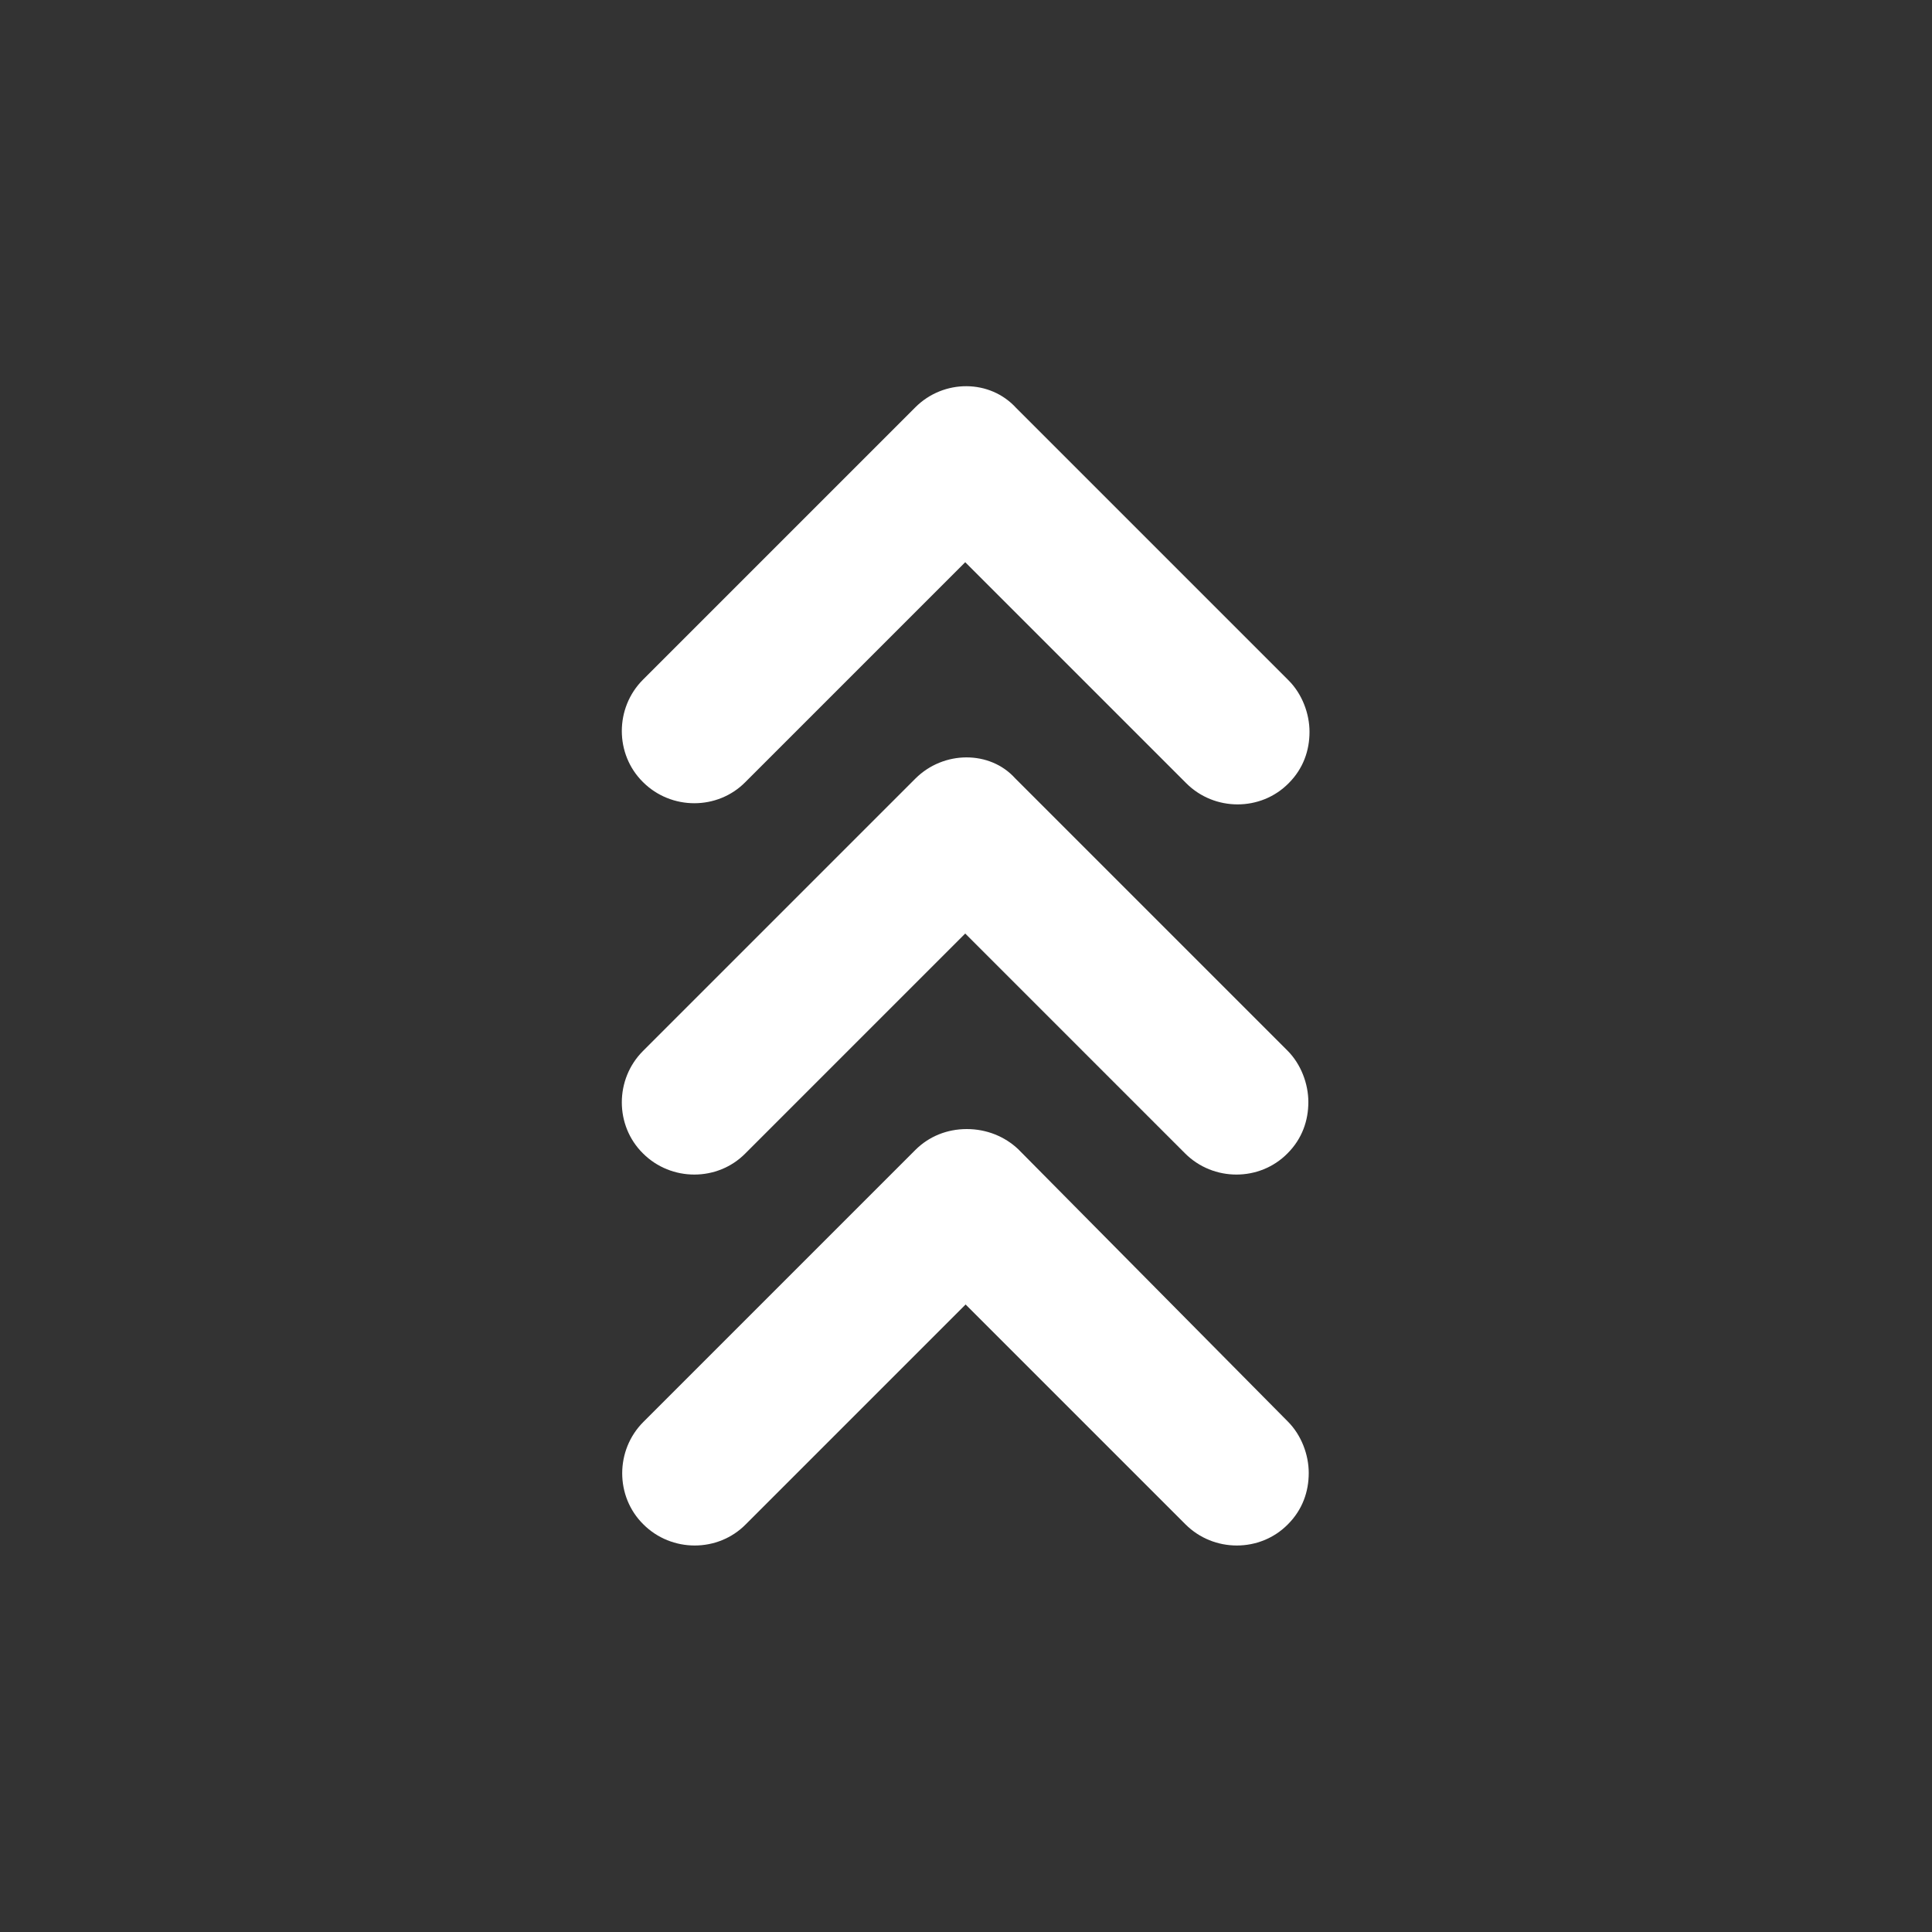 <?xml version="1.0" encoding="UTF-8"?>
<svg xmlns="http://www.w3.org/2000/svg" xmlns:v="https://vecta.io/nano" viewBox="0 0 500 500" fill="#fff">
  <rect x="0" y="0" width="500" height="500" fill="#333333" stroke="none"/>
  <path d="M250.2 292.2c-5.1 0-9.8 1.9-13.3 5.4L166.5 368c-7.3 7.3-7.3 19.3 0 26.5 7.3 7.3 19.3 7.3 26.5 0l56.9-56.9 56.9 56.9c7.3 7.3 19.3 7.3 26.5 0 3.8-3.8 5.4-8.5 5.4-13.3 0-4.7-1.9-9.8-5.4-13.3l-69.8-70.5c-3.5-3.3-8.2-5.2-13.3-5.2h0zm-13.3-90.7L166.4 272c-7.3 7.3-7.3 19.3 0 26.5 7.3 7.3 19.3 7.3 26.5 0l56.9-56.9 56.9 56.9c7.3 7.3 19.3 7.3 26.5 0 3.8-3.8 5.4-8.5 5.4-13.3 0-4.7-1.9-9.8-5.4-13.3l-70.5-70.5c-6.5-7.2-18.5-7.2-25.8.1h0zm0-96.1l-70.5 70.5c-7.3 7.3-7.3 19.3 0 26.5 7.3 7.3 19.3 7.3 26.5 0l56.9-56.9 57.2 57.2c7.3 7.3 19.3 7.3 26.5 0 3.8-3.8 5.4-8.5 5.4-13.3 0-4.7-1.9-9.8-5.4-13.3L263 105.6c-6.8-7.5-18.8-7.5-26.1-.2h0z"></path>
</svg>
